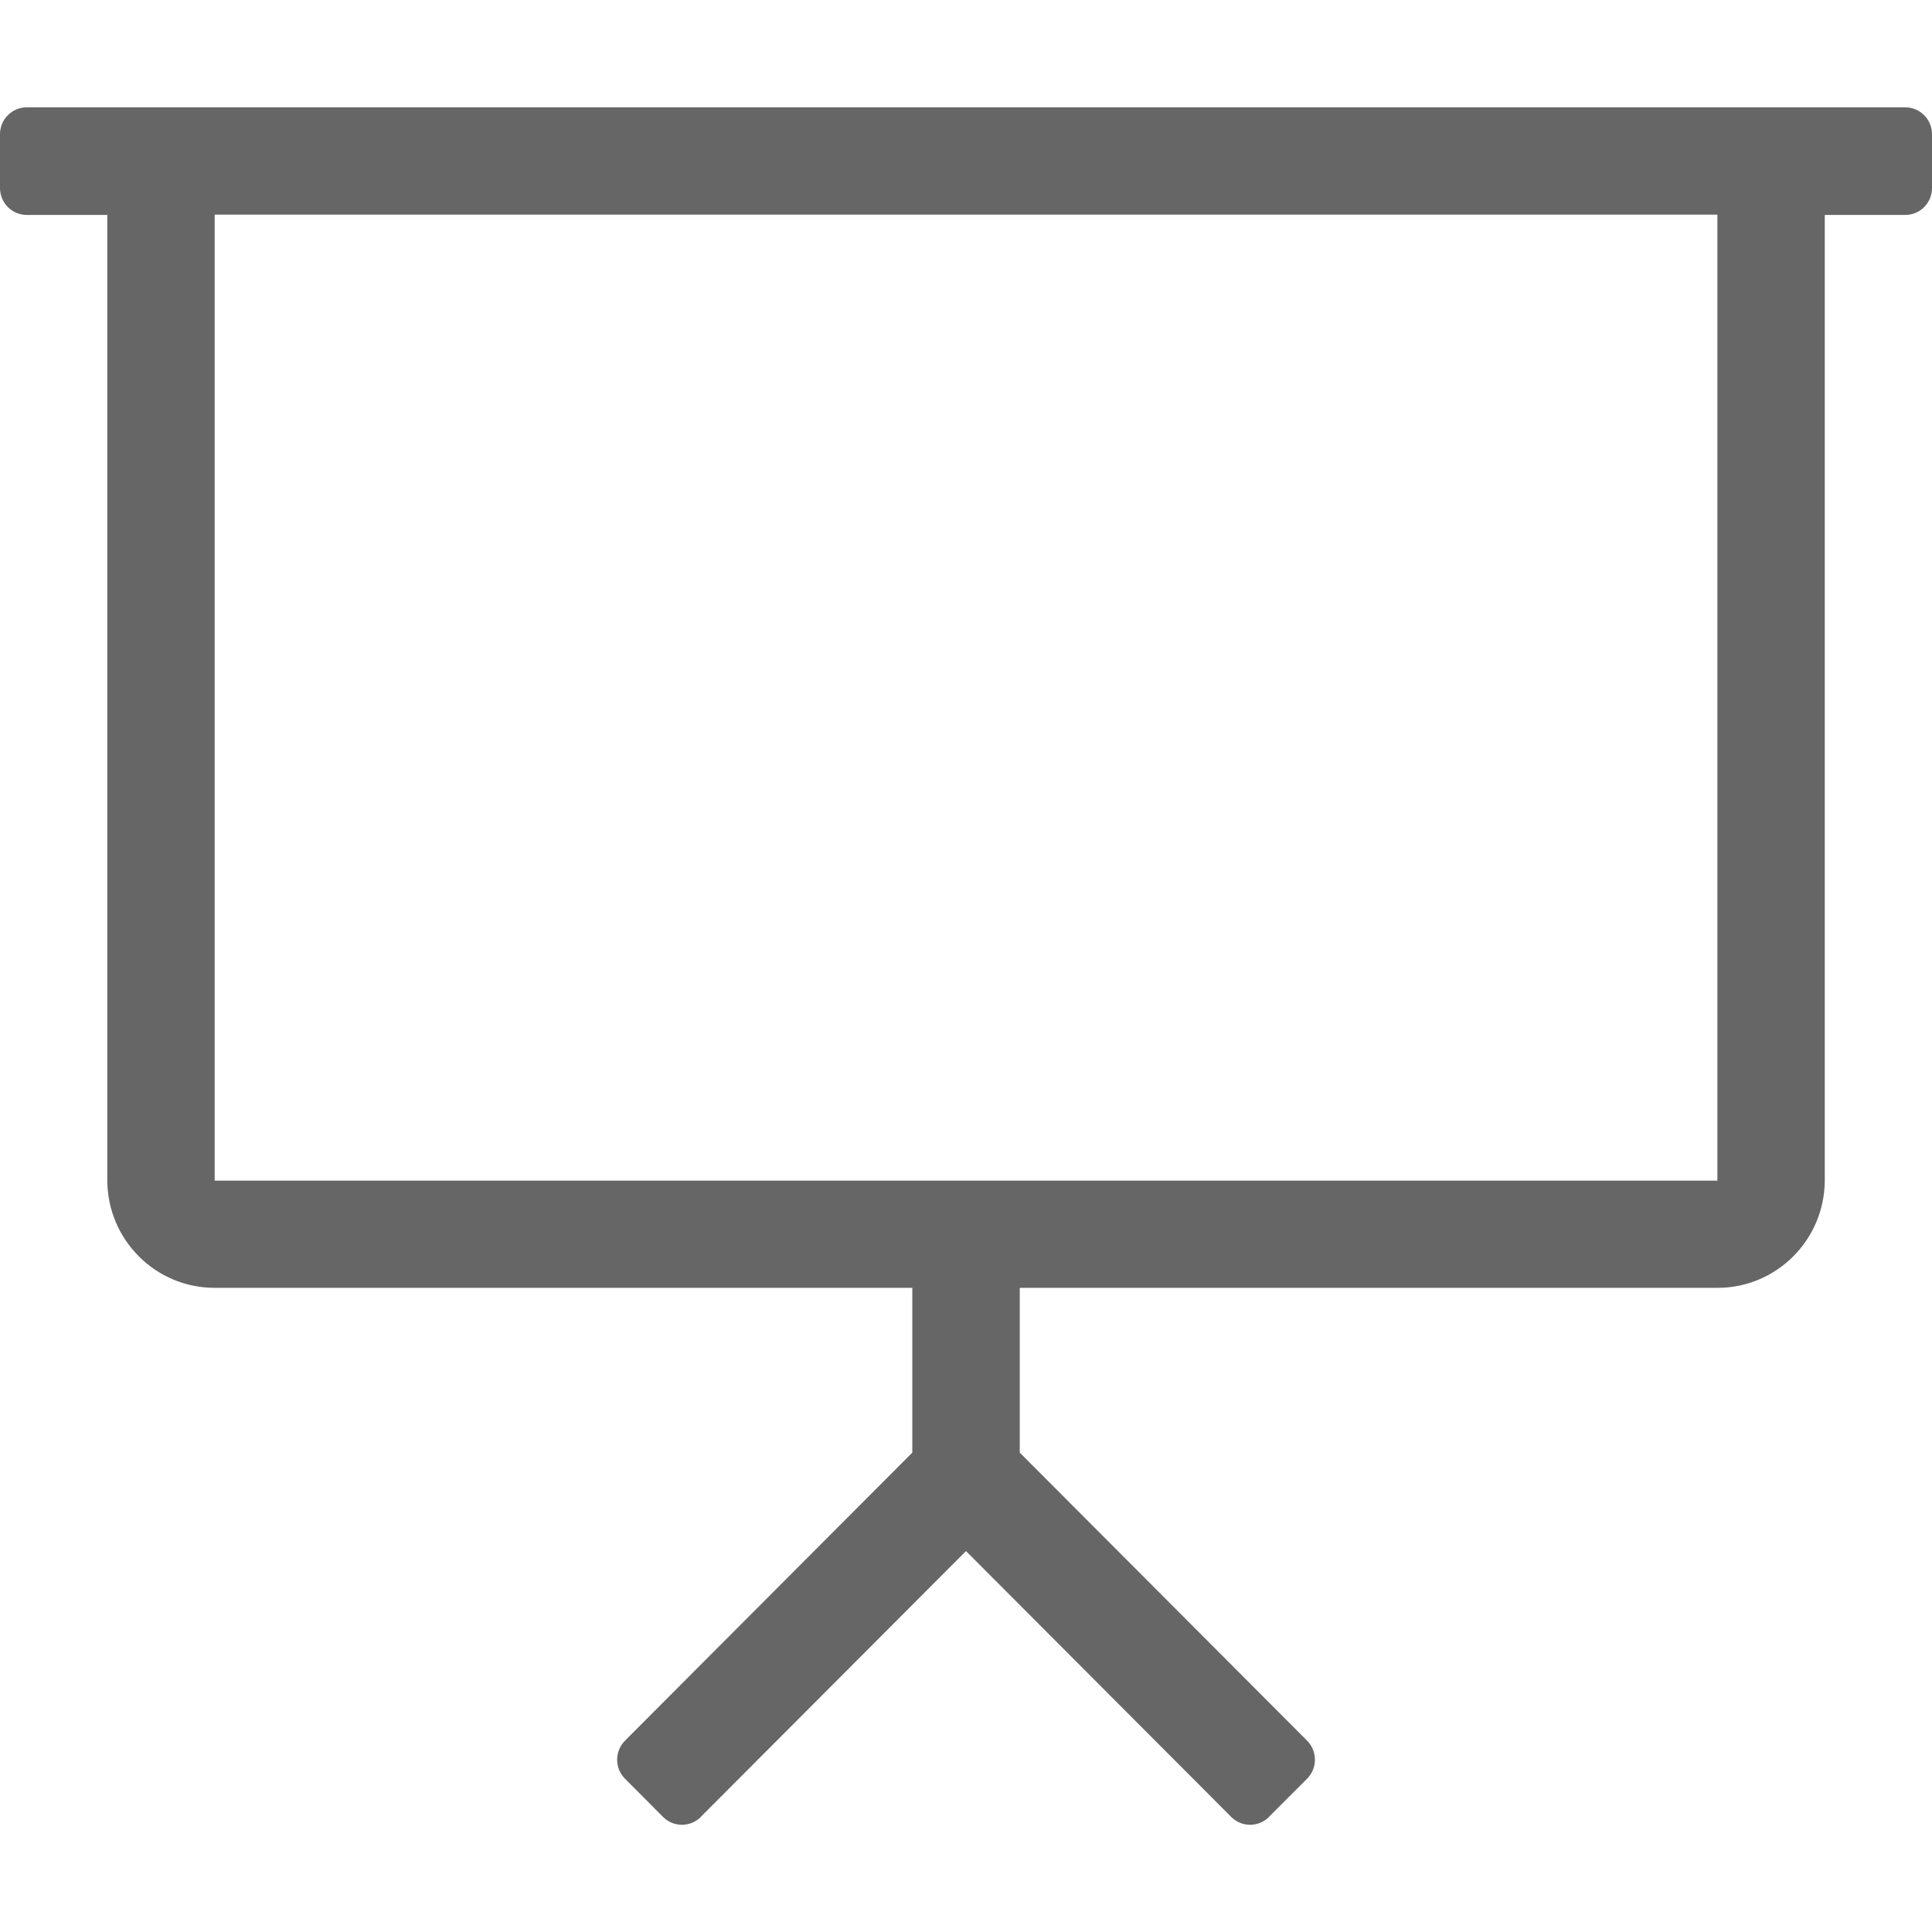 <?xml version="1.0" encoding="utf-8"?>
<!-- Generator: Adobe Illustrator 16.0.0, SVG Export Plug-In . SVG Version: 6.00 Build 0)  -->
<!DOCTYPE svg PUBLIC "-//W3C//DTD SVG 1.1//EN" "http://www.w3.org/Graphics/SVG/1.1/DTD/svg11.dtd">
<svg version="1.1" id="Layer_1" xmlns="http://www.w3.org/2000/svg" xmlns:xlink="http://www.w3.org/1999/xlink" x="0px" y="0px" width="24px" height="24px" viewBox="0 0 24 24" enable-background="new 0 0 24 24" xml:space="preserve">
  <path fill="#666666" d="M23.666,1.333H0.333C0.149,1.333,0,1.483,0,1.667v0.668C0,2.521,0.149,2.67,0.333,2.67h1v11.99
	c0,0.738,0.597,1.338,1.333,1.338h8.667v2.047l-3.569,3.578c-0.13,0.131-0.13,0.343,0,0.473l0.471,0.473
	c0.13,0.132,0.34,0.132,0.471,0.002v-0.002L12,19.268l3.293,3.301c0.13,0.132,0.34,0.132,0.471,0.002v-0.002l0.473-0.473
	c0.13-0.13,0.13-0.342,0-0.473l-3.569-3.578v-2.047h8.668c0.735,0,1.332-0.6,1.332-1.338V2.67h1C23.852,2.67,24,2.521,24,2.336
	V1.667C24,1.483,23.852,1.333,23.666,1.333z M21.334,14.666H2.667v-12h18.667V14.666z" />
</svg>